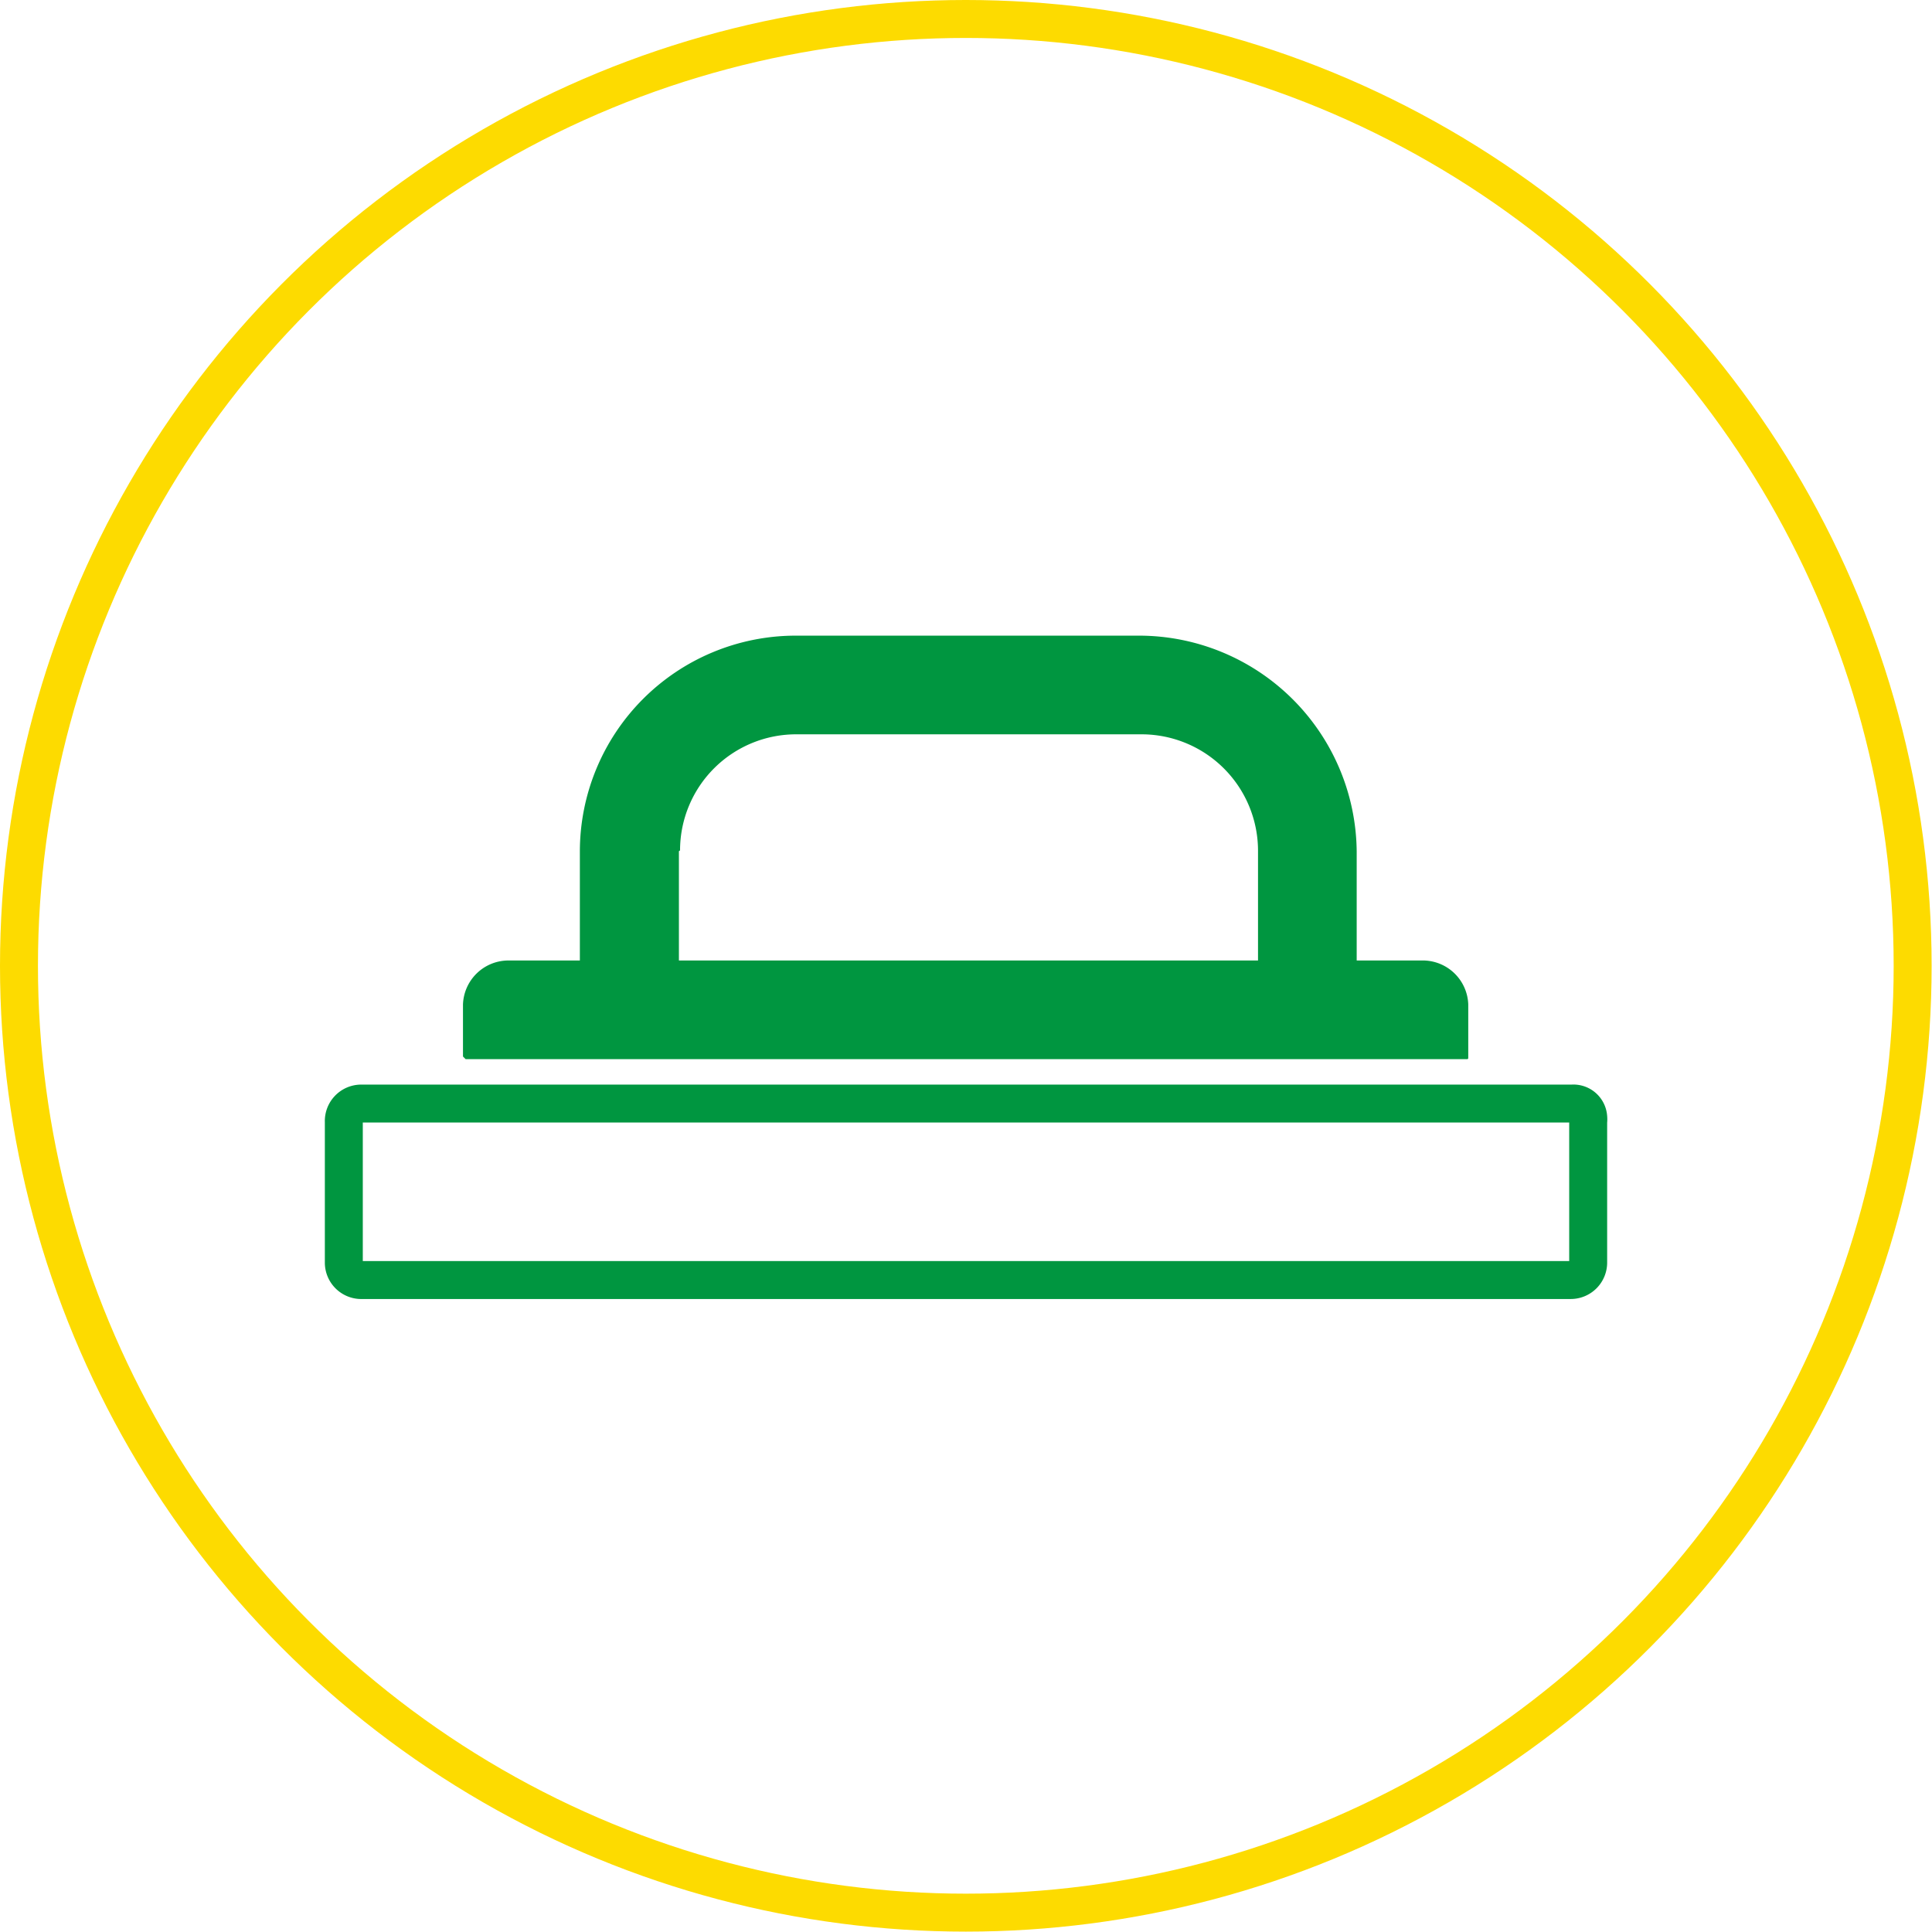 <svg xmlns="http://www.w3.org/2000/svg" viewBox="0 0 50.91 50.91"><defs><style>.cls-1,.cls-3{fill:none;stroke-miterlimit:10;}.cls-1{stroke:#fddb00;}.cls-2{fill:#009640;}.cls-3{stroke:#009640;}</style></defs><g id="Layer_2" data-name="Layer 2"><g id="Layer_1-2" data-name="Layer 1"><circle class="cls-1" cx="25.45" cy="25.45" r="24.95"/><path id="Union_6" data-name="Union 6" class="cls-2" d="M12.27,27.91l-.07-.07V26.47a1.2,1.2,0,0,1,1.17-1.16h1.91V22.44a5.69,5.69,0,0,1,5.66-5.69H30a5.74,5.74,0,0,1,5.75,5.68v2.88h1.78a1.2,1.2,0,0,1,1.16,1.16v1.37c0,.07,0,.07-.06.07Zm5.62-5.48v2.88H33.15V22.43a3.07,3.07,0,0,0-3.06-3.08H21a3.06,3.06,0,0,0-3.08,3.06Z"/><path class="cls-3" d="M9.54,33.73a.46.46,0,0,1-.48-.45V29.56a.46.46,0,0,1,.45-.48H41.43a.39.39,0,0,1,.42.35.53.53,0,0,1,0,.13v3.7a.46.46,0,0,1-.46.47s0,0,0,0Z"/></g></g></svg>
